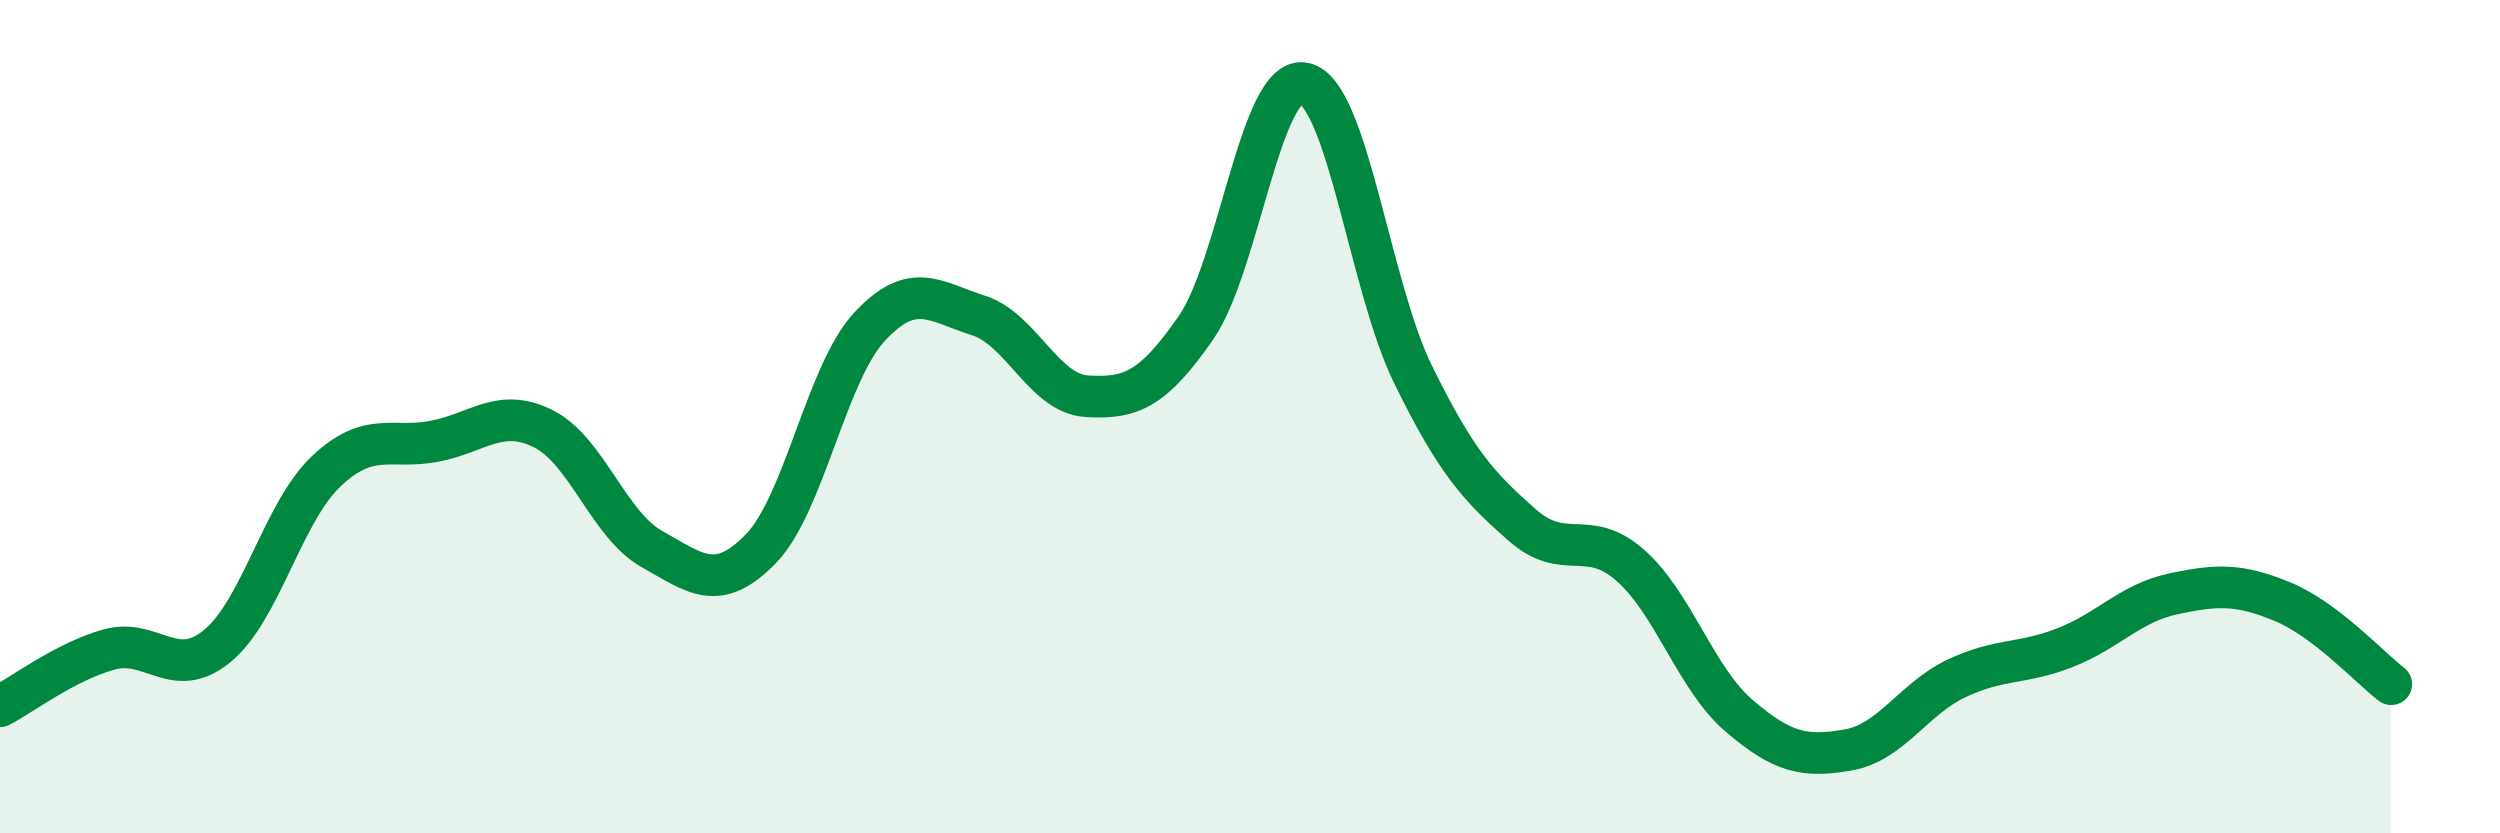 
    <svg width="60" height="20" viewBox="0 0 60 20" xmlns="http://www.w3.org/2000/svg">
      <path
        d="M 0,16.95 C 0.52,16.68 1.57,15.88 2.61,15.59 C 3.65,15.3 4.18,16.36 5.22,15.5 C 6.26,14.64 6.79,12.29 7.83,11.31 C 8.87,10.33 9.39,10.79 10.43,10.59 C 11.47,10.39 12,9.77 13.04,10.29 C 14.08,10.81 14.61,12.6 15.65,13.18 C 16.69,13.76 17.22,14.24 18.26,13.17 C 19.3,12.1 19.83,8.96 20.87,7.84 C 21.91,6.72 22.44,7.24 23.48,7.57 C 24.52,7.9 25.05,9.45 26.09,9.51 C 27.13,9.57 27.66,9.37 28.7,7.87 C 29.74,6.37 30.26,1.78 31.3,2 C 32.34,2.22 32.87,6.86 33.91,8.98 C 34.95,11.1 35.48,11.67 36.52,12.59 C 37.56,13.51 38.09,12.65 39.13,13.57 C 40.17,14.49 40.7,16.29 41.74,17.18 C 42.78,18.07 43.31,18.18 44.35,18 C 45.39,17.82 45.92,16.77 46.96,16.28 C 48,15.79 48.53,15.95 49.57,15.54 C 50.61,15.13 51.13,14.47 52.17,14.25 C 53.21,14.03 53.74,14.01 54.78,14.44 C 55.82,14.87 56.87,16.02 57.39,16.42L57.39 20L0 20Z"
        fill="#008740"
        opacity="0.1"
        stroke-linecap="round"
        stroke-linejoin="round"
      />
      <path
        d="M 0,16.95 C 0.52,16.68 1.57,15.88 2.61,15.59 C 3.65,15.3 4.18,16.36 5.22,15.5 C 6.26,14.64 6.79,12.29 7.83,11.31 C 8.87,10.33 9.39,10.79 10.43,10.59 C 11.47,10.39 12,9.77 13.04,10.29 C 14.08,10.81 14.61,12.6 15.65,13.18 C 16.69,13.76 17.22,14.24 18.26,13.17 C 19.3,12.1 19.83,8.96 20.87,7.84 C 21.91,6.72 22.44,7.24 23.48,7.57 C 24.52,7.9 25.05,9.45 26.09,9.51 C 27.13,9.57 27.66,9.37 28.7,7.87 C 29.74,6.37 30.26,1.78 31.3,2 C 32.34,2.22 32.87,6.86 33.91,8.98 C 34.95,11.1 35.48,11.67 36.52,12.59 C 37.56,13.51 38.09,12.65 39.13,13.57 C 40.17,14.49 40.7,16.29 41.74,17.18 C 42.78,18.07 43.31,18.18 44.35,18 C 45.39,17.82 45.92,16.77 46.96,16.28 C 48,15.79 48.53,15.95 49.57,15.54 C 50.61,15.13 51.13,14.47 52.17,14.25 C 53.21,14.03 53.74,14.01 54.78,14.44 C 55.82,14.87 56.87,16.02 57.39,16.42"
        stroke="#008740"
        stroke-width="1"
        fill="none"
        stroke-linecap="round"
        stroke-linejoin="round"
      />
    </svg>
  